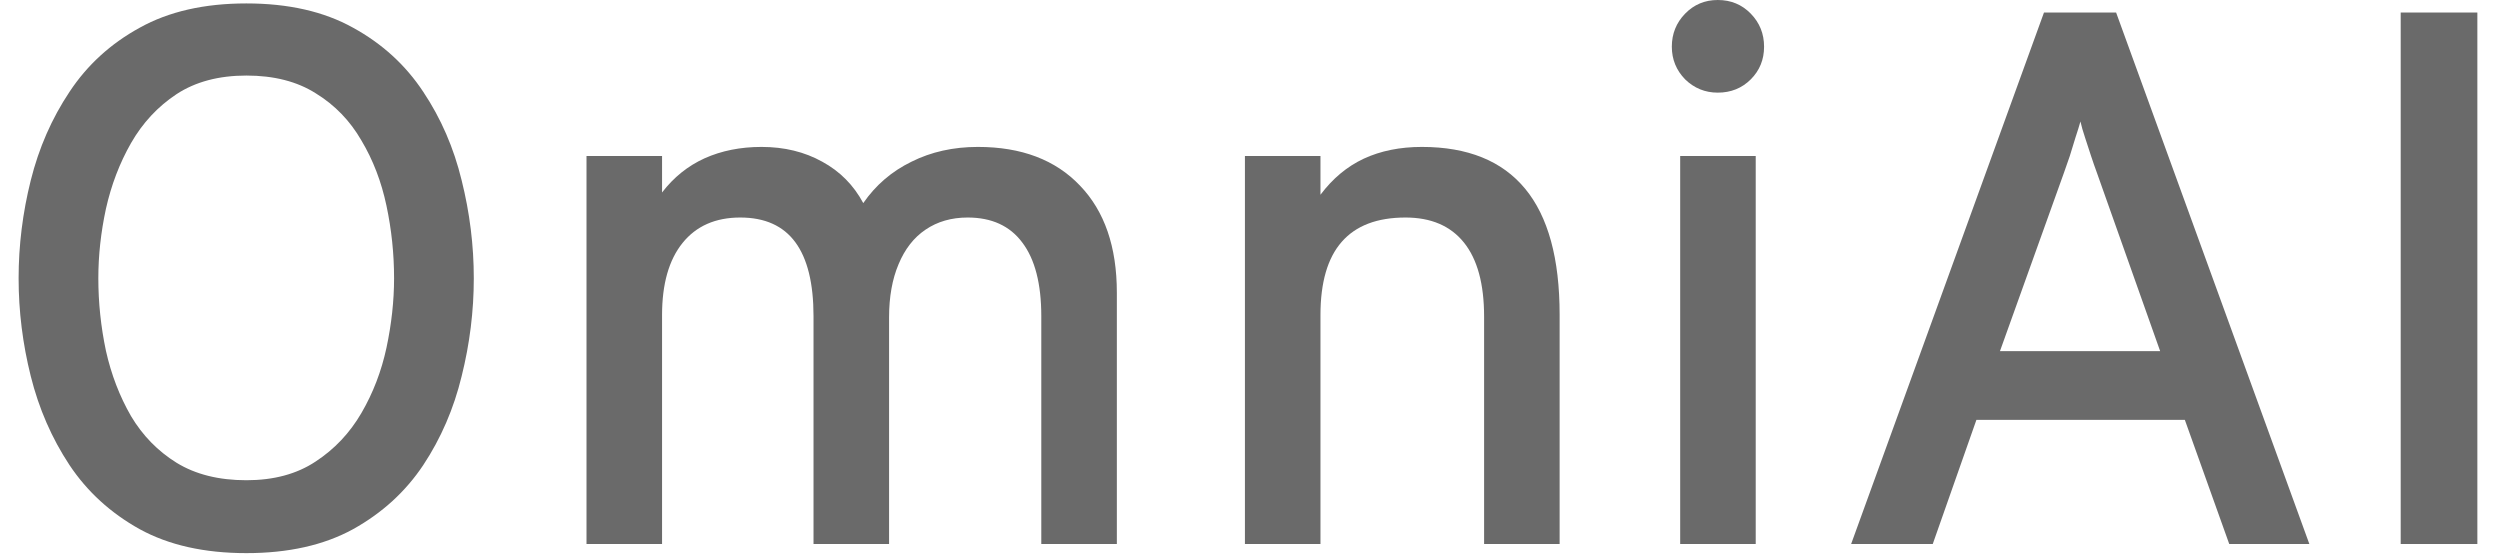 <svg width="108" height="24" viewBox="0 0 108 24" fill="none" xmlns="http://www.w3.org/2000/svg">
<path d="M10.644 23.895C8.829 23.895 7.293 23.55 6.036 22.861C4.778 22.162 3.767 21.238 3.002 20.09C2.236 18.931 1.679 17.652 1.329 16.252C0.979 14.853 0.804 13.442 0.804 12.021C0.804 10.6 0.979 9.189 1.329 7.79C1.679 6.39 2.236 5.117 3.002 3.969C3.767 2.81 4.778 1.886 6.036 1.197C7.293 0.497 8.829 0.148 10.644 0.148C12.459 0.148 13.995 0.497 15.252 1.197C16.51 1.886 17.521 2.81 18.286 3.969C19.052 5.117 19.604 6.39 19.943 7.79C20.293 9.189 20.468 10.6 20.468 12.021C20.468 13.442 20.293 14.853 19.943 16.252C19.604 17.652 19.052 18.931 18.286 20.09C17.521 21.238 16.51 22.162 15.252 22.861C13.995 23.55 12.459 23.895 10.644 23.895ZM10.644 20.746C11.825 20.746 12.82 20.478 13.629 19.942C14.449 19.406 15.11 18.707 15.613 17.843C16.116 16.979 16.477 16.039 16.696 15.022C16.914 13.995 17.024 12.994 17.024 12.021C17.024 10.96 16.914 9.916 16.696 8.889C16.477 7.85 16.116 6.91 15.613 6.068C15.121 5.215 14.465 4.537 13.645 4.034C12.836 3.52 11.836 3.264 10.644 3.264C9.452 3.264 8.447 3.531 7.627 4.067C6.817 4.603 6.161 5.308 5.659 6.183C5.167 7.046 4.806 7.992 4.576 9.02C4.357 10.037 4.248 11.037 4.248 12.021C4.248 13.071 4.357 14.115 4.576 15.153C4.806 16.181 5.167 17.121 5.659 17.974C6.161 18.816 6.817 19.488 7.627 19.991C8.447 20.494 9.452 20.746 10.644 20.746Z" fill="#6A6A6A"/>
<path d="M25.337 23.501V6.74H28.601V8.315C29.104 7.659 29.716 7.167 30.438 6.839C31.17 6.511 31.99 6.347 32.898 6.347C33.882 6.347 34.756 6.56 35.522 6.986C36.287 7.402 36.877 7.998 37.293 8.774C37.828 7.998 38.523 7.402 39.376 6.986C40.228 6.56 41.185 6.347 42.245 6.347C44.126 6.347 45.596 6.904 46.657 8.02C47.718 9.124 48.248 10.665 48.248 12.644V23.501H44.984V13.661C44.984 12.262 44.711 11.201 44.164 10.479C43.629 9.758 42.841 9.397 41.803 9.397C41.103 9.397 40.496 9.572 39.982 9.922C39.479 10.261 39.091 10.758 38.818 11.414C38.545 12.059 38.408 12.825 38.408 13.71V23.501H35.144V13.661C35.144 12.24 34.882 11.174 34.357 10.463C33.832 9.752 33.04 9.397 31.979 9.397C30.908 9.397 30.077 9.763 29.486 10.496C28.896 11.228 28.601 12.267 28.601 13.612V23.501H25.337Z" fill="#6A6A6A"/>
<path d="M53.781 23.501V6.74H57.044V8.413C57.569 7.713 58.192 7.194 58.914 6.855C59.646 6.516 60.483 6.347 61.423 6.347C63.402 6.347 64.889 6.948 65.884 8.151C66.879 9.353 67.376 11.168 67.376 13.595V23.501H64.113V13.677C64.113 12.267 63.823 11.201 63.243 10.479C62.664 9.758 61.822 9.397 60.718 9.397C59.493 9.397 58.575 9.747 57.963 10.447C57.35 11.146 57.044 12.201 57.044 13.612V23.501H53.781Z" fill="#6A6A6A"/>
<path d="M72.584 23.501V6.74H75.847V23.501H72.584ZM74.207 4.002C73.661 4.002 73.19 3.81 72.797 3.428C72.414 3.034 72.223 2.564 72.223 2.017C72.223 1.46 72.414 0.984 72.797 0.59C73.18 0.197 73.65 0 74.207 0C74.776 0 75.251 0.197 75.634 0.59C76.017 0.984 76.208 1.46 76.208 2.017C76.208 2.575 76.017 3.045 75.634 3.428C75.251 3.81 74.776 4.002 74.207 4.002Z" fill="#6A6A6A"/>
<path d="M79.969 23.501L88.3 0.541H91.416L99.764 23.501H96.303L94.385 18.138H85.381L83.495 23.501H79.969ZM86.398 15.17H93.319L90.58 7.446C90.503 7.238 90.421 7.003 90.334 6.74C90.246 6.467 90.159 6.199 90.072 5.937C89.984 5.674 89.918 5.445 89.875 5.248C89.82 5.445 89.749 5.674 89.662 5.937C89.585 6.199 89.503 6.467 89.415 6.74C89.328 7.003 89.246 7.238 89.169 7.446L86.398 15.17Z" fill="#6A6A6A"/>
<path d="M103.71 23.501V0.541H107.022V23.501H103.71Z" fill="#6A6A6A"/>
</svg>
